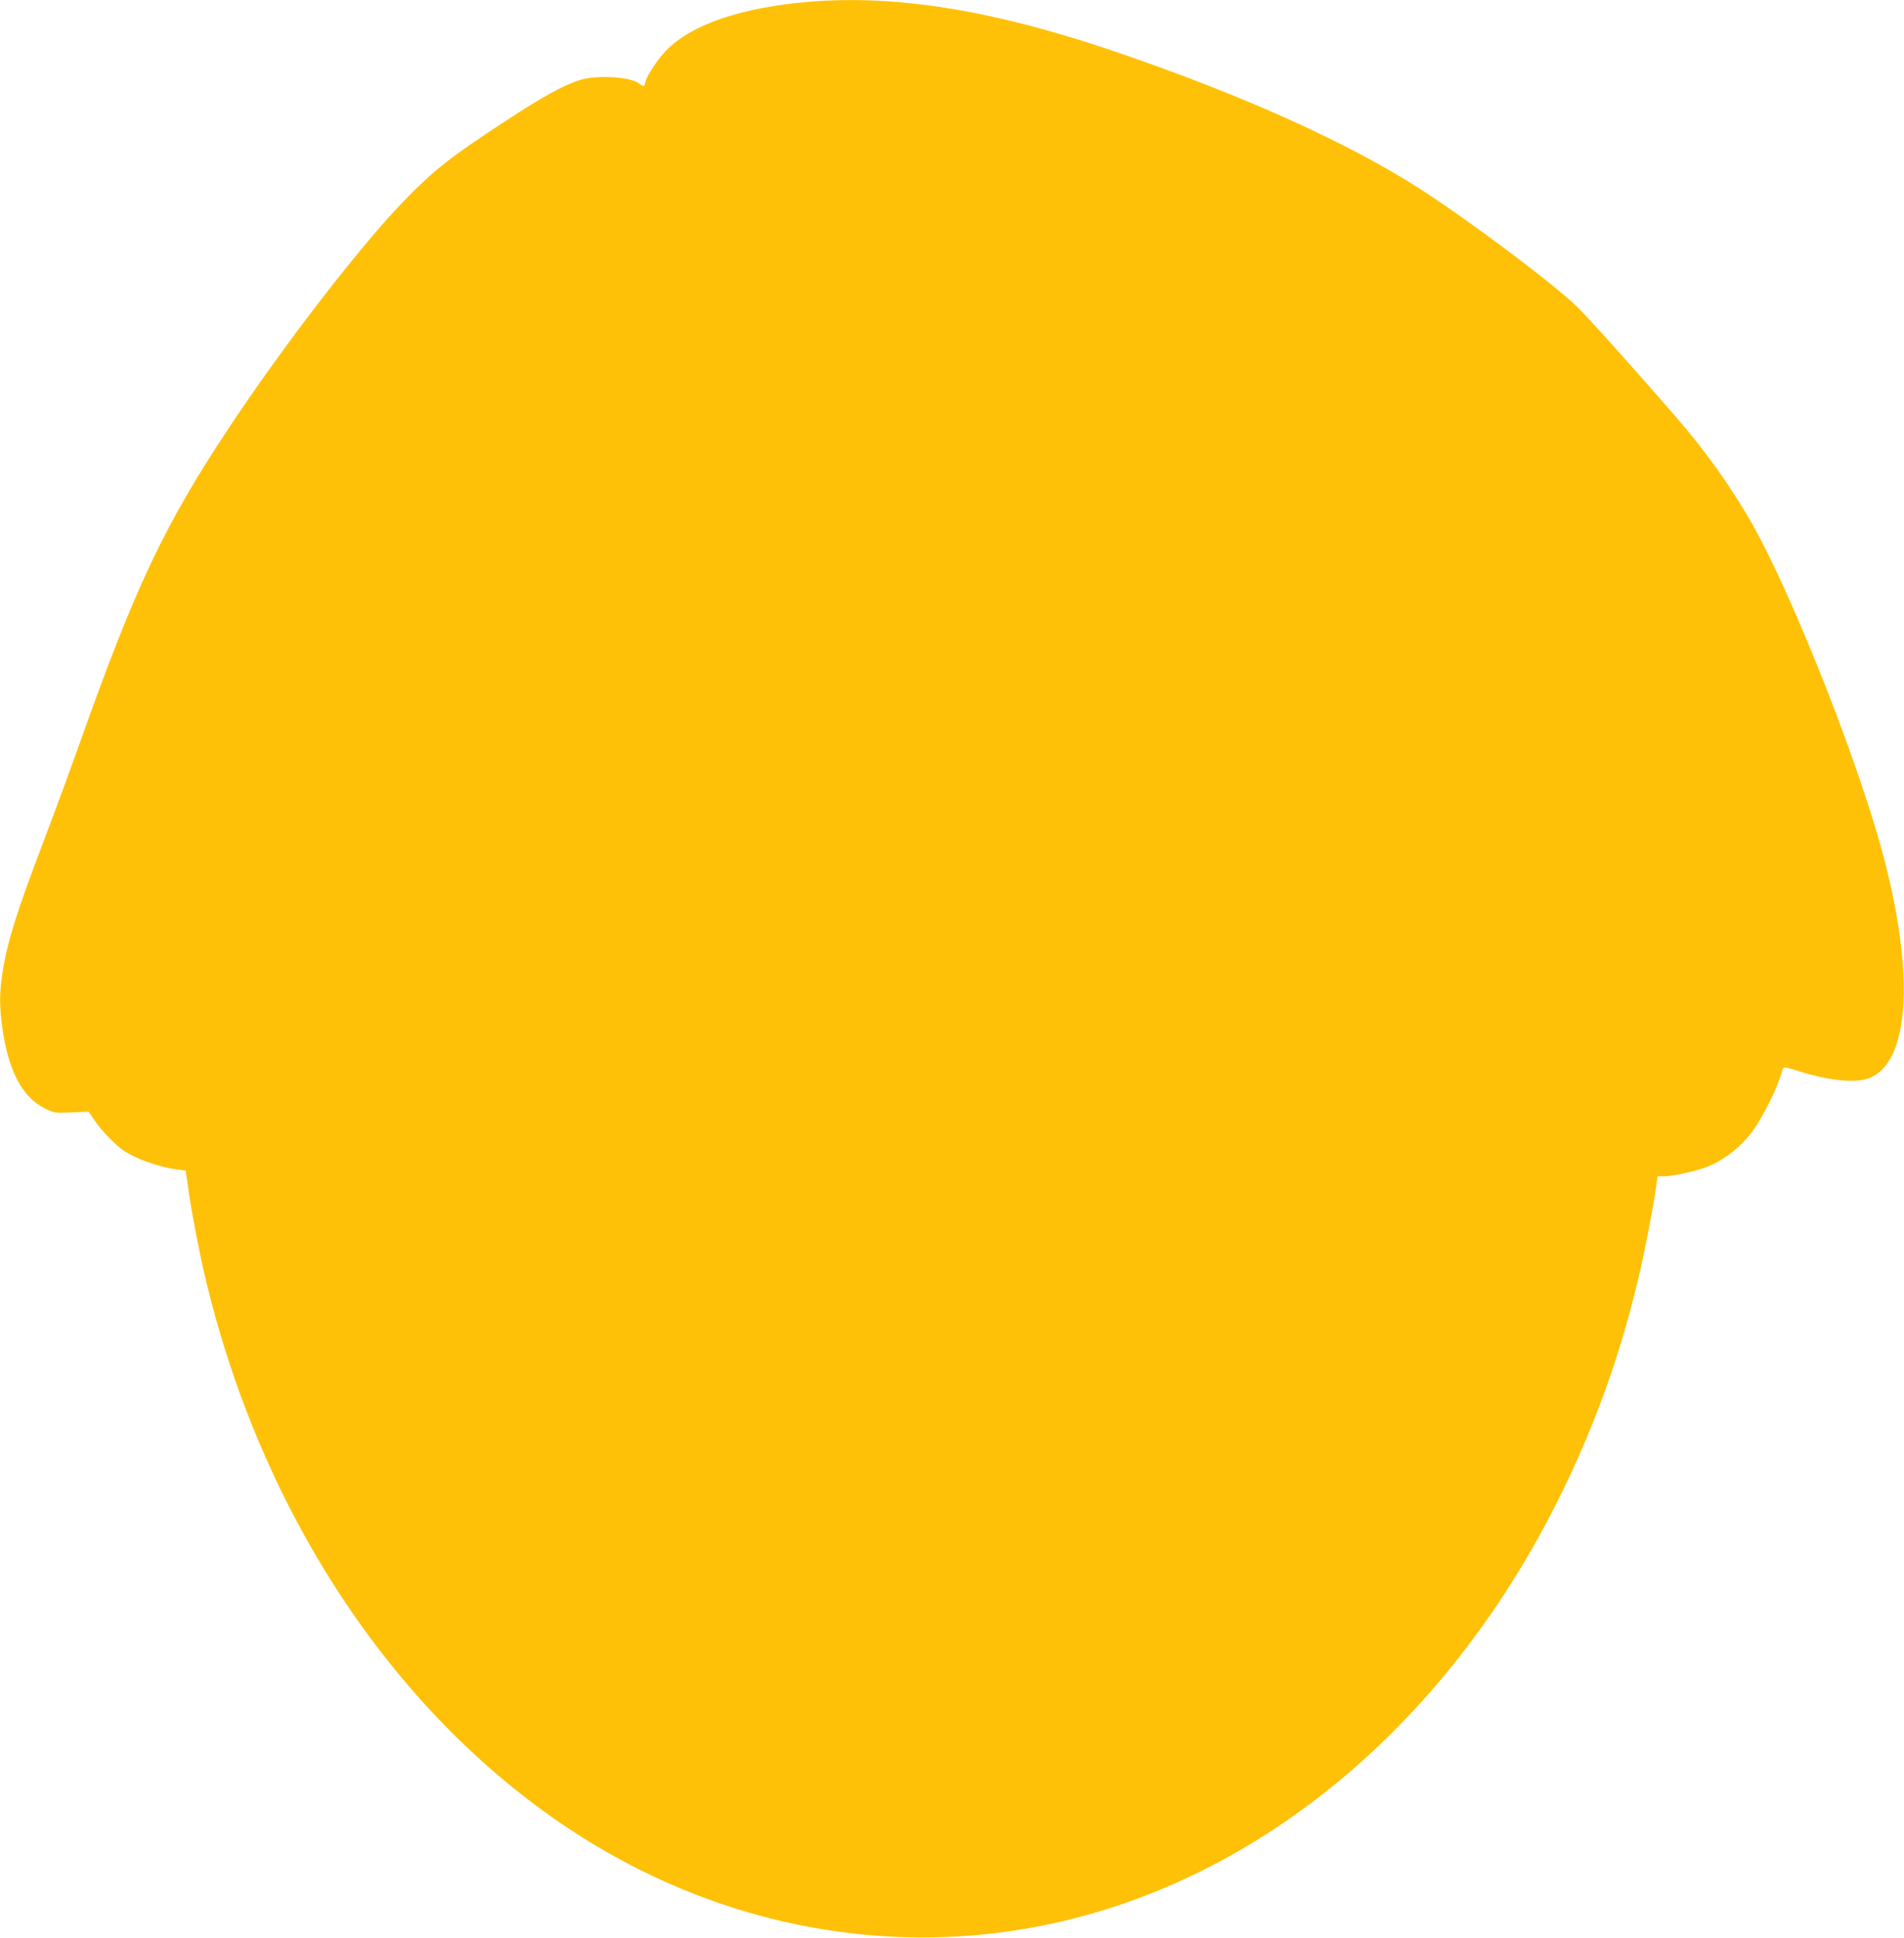 <?xml version="1.0" standalone="no"?>
<!DOCTYPE svg PUBLIC "-//W3C//DTD SVG 20010904//EN"
 "http://www.w3.org/TR/2001/REC-SVG-20010904/DTD/svg10.dtd">
<svg version="1.0" xmlns="http://www.w3.org/2000/svg"
 width="1258pt" height="1280pt" viewBox="0 0 1258 1280"
 preserveAspectRatio="xMidYMid meet">
<g transform="translate(0,1280) scale(0.1,-0.1)"
fill="#ffc107" stroke="none">
<path d="M5355 12789 c-455 -37 -788 -150 -957 -326 -55 -58 -124 -163 -133
-203 -8 -35 -8 -36 -43 -11 -61 45 -282 57 -392 22 -107 -34 -244 -109 -491
-271 -363 -237 -471 -322 -669 -526 -284 -292 -782 -936 -1147 -1484 -433
-650 -628 -1061 -993 -2090 -60 -168 -162 -447 -228 -620 -193 -506 -256 -706
-287 -915 -19 -126 -19 -212 0 -351 38 -282 132 -462 280 -535 64 -31 67 -32
178 -27 l112 5 43 -62 c40 -59 118 -141 172 -183 78 -60 244 -121 372 -137
l55 -7 13 -91 c18 -140 68 -405 106 -572 360 -1565 1235 -2902 2409 -3682 835
-555 1806 -800 2768 -698 1572 166 2992 1260 3803 2930 222 458 379 898 499
1400 37 154 96 457 115 593 l12 82 42 0 c55 0 208 33 278 60 112 42 225 129
305 235 70 94 172 298 196 398 9 32 13 33 97 6 203 -65 380 -85 472 -53 286
97 315 729 73 1574 -181 630 -580 1628 -830 2075 -137 245 -319 500 -515 725
-300 345 -591 668 -653 727 -175 166 -721 574 -1042 780 -482 309 -1200 630
-2045 915 -775 261 -1408 363 -1975 317z"/>
</g>
</svg>
